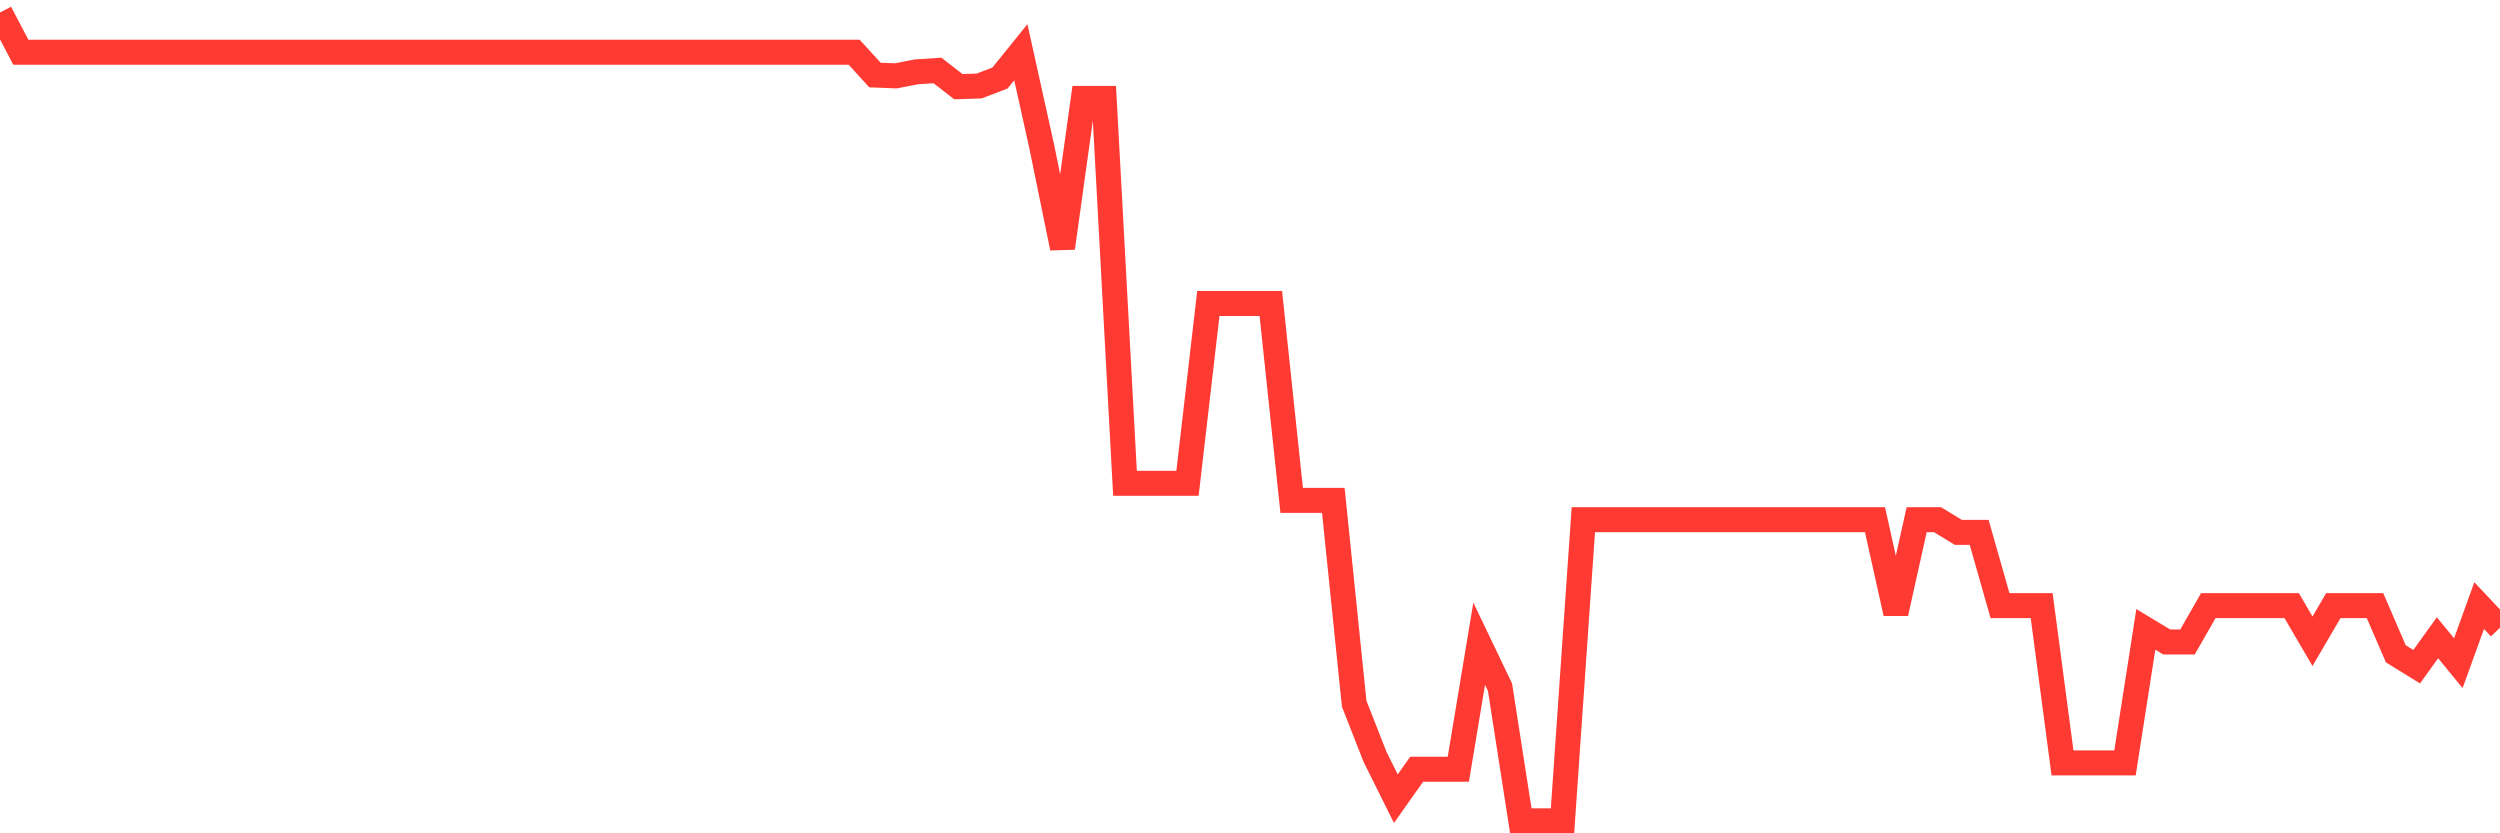 <svg
  xmlns="http://www.w3.org/2000/svg"
  xmlns:xlink="http://www.w3.org/1999/xlink"
  width="120"
  height="40"
  viewBox="0 0 120 40"
  preserveAspectRatio="none"
>
  <polyline
    points="0,0.6 1,2.507 2,2.507 3,2.507 4,2.507 5,2.507 6,2.507 7,2.507 8,2.507 9,2.507 10,2.507 11,2.507 12,2.507 13,2.507 14,2.507 15,2.507 16,2.507 17,2.507 18,2.507 19,2.507 20,2.507 21,2.507 22,2.507 23,2.507 24,2.507 25,2.507 26,2.507 27,2.507 28,2.507 29,2.507 30,2.507 31,2.507 32,2.507 33,2.507 34,2.507 35,2.507 36,2.507 37,2.507 38,2.507 39,2.507 40,2.507 41,2.507 42,3.603 43,3.641 44,3.447 45,3.382 46,4.16 47,4.128 48,3.745 49,2.507 50,7.02 51,11.903 52,4.724 53,4.724 54,23.2 55,23.2 56,23.2 57,23.2 58,14.569 59,14.569 60,14.569 61,14.569 62,24.017 63,24.017 64,24.017 65,33.777 66,36.326 67,38.336 68,36.923 69,36.923 70,36.923 71,30.898 72,32.986 73,39.4 74,39.4 75,39.4 76,24.945 77,24.945 78,24.945 79,24.945 80,24.945 81,24.945 82,24.945 83,24.945 84,24.945 85,24.945 86,24.945 87,24.945 88,24.945 89,24.945 90,24.945 91,29.439 92,24.945 93,24.945 94,25.554 95,25.554 96,29.069 97,29.069 98,29.069 99,36.618 100,36.618 101,36.618 102,36.618 103,30.211 104,30.814 105,30.814 106,29.069 107,29.069 108,29.069 109,29.069 110,29.069 111,30.781 112,29.069 113,29.069 114,29.069 115,31.384 116,32.001 117,30.613 118,31.832 119,29.069 120,30.133"
    fill="none"
    stroke="#ff3a33"
    stroke-width="1.2"
  >
  </polyline>
</svg>